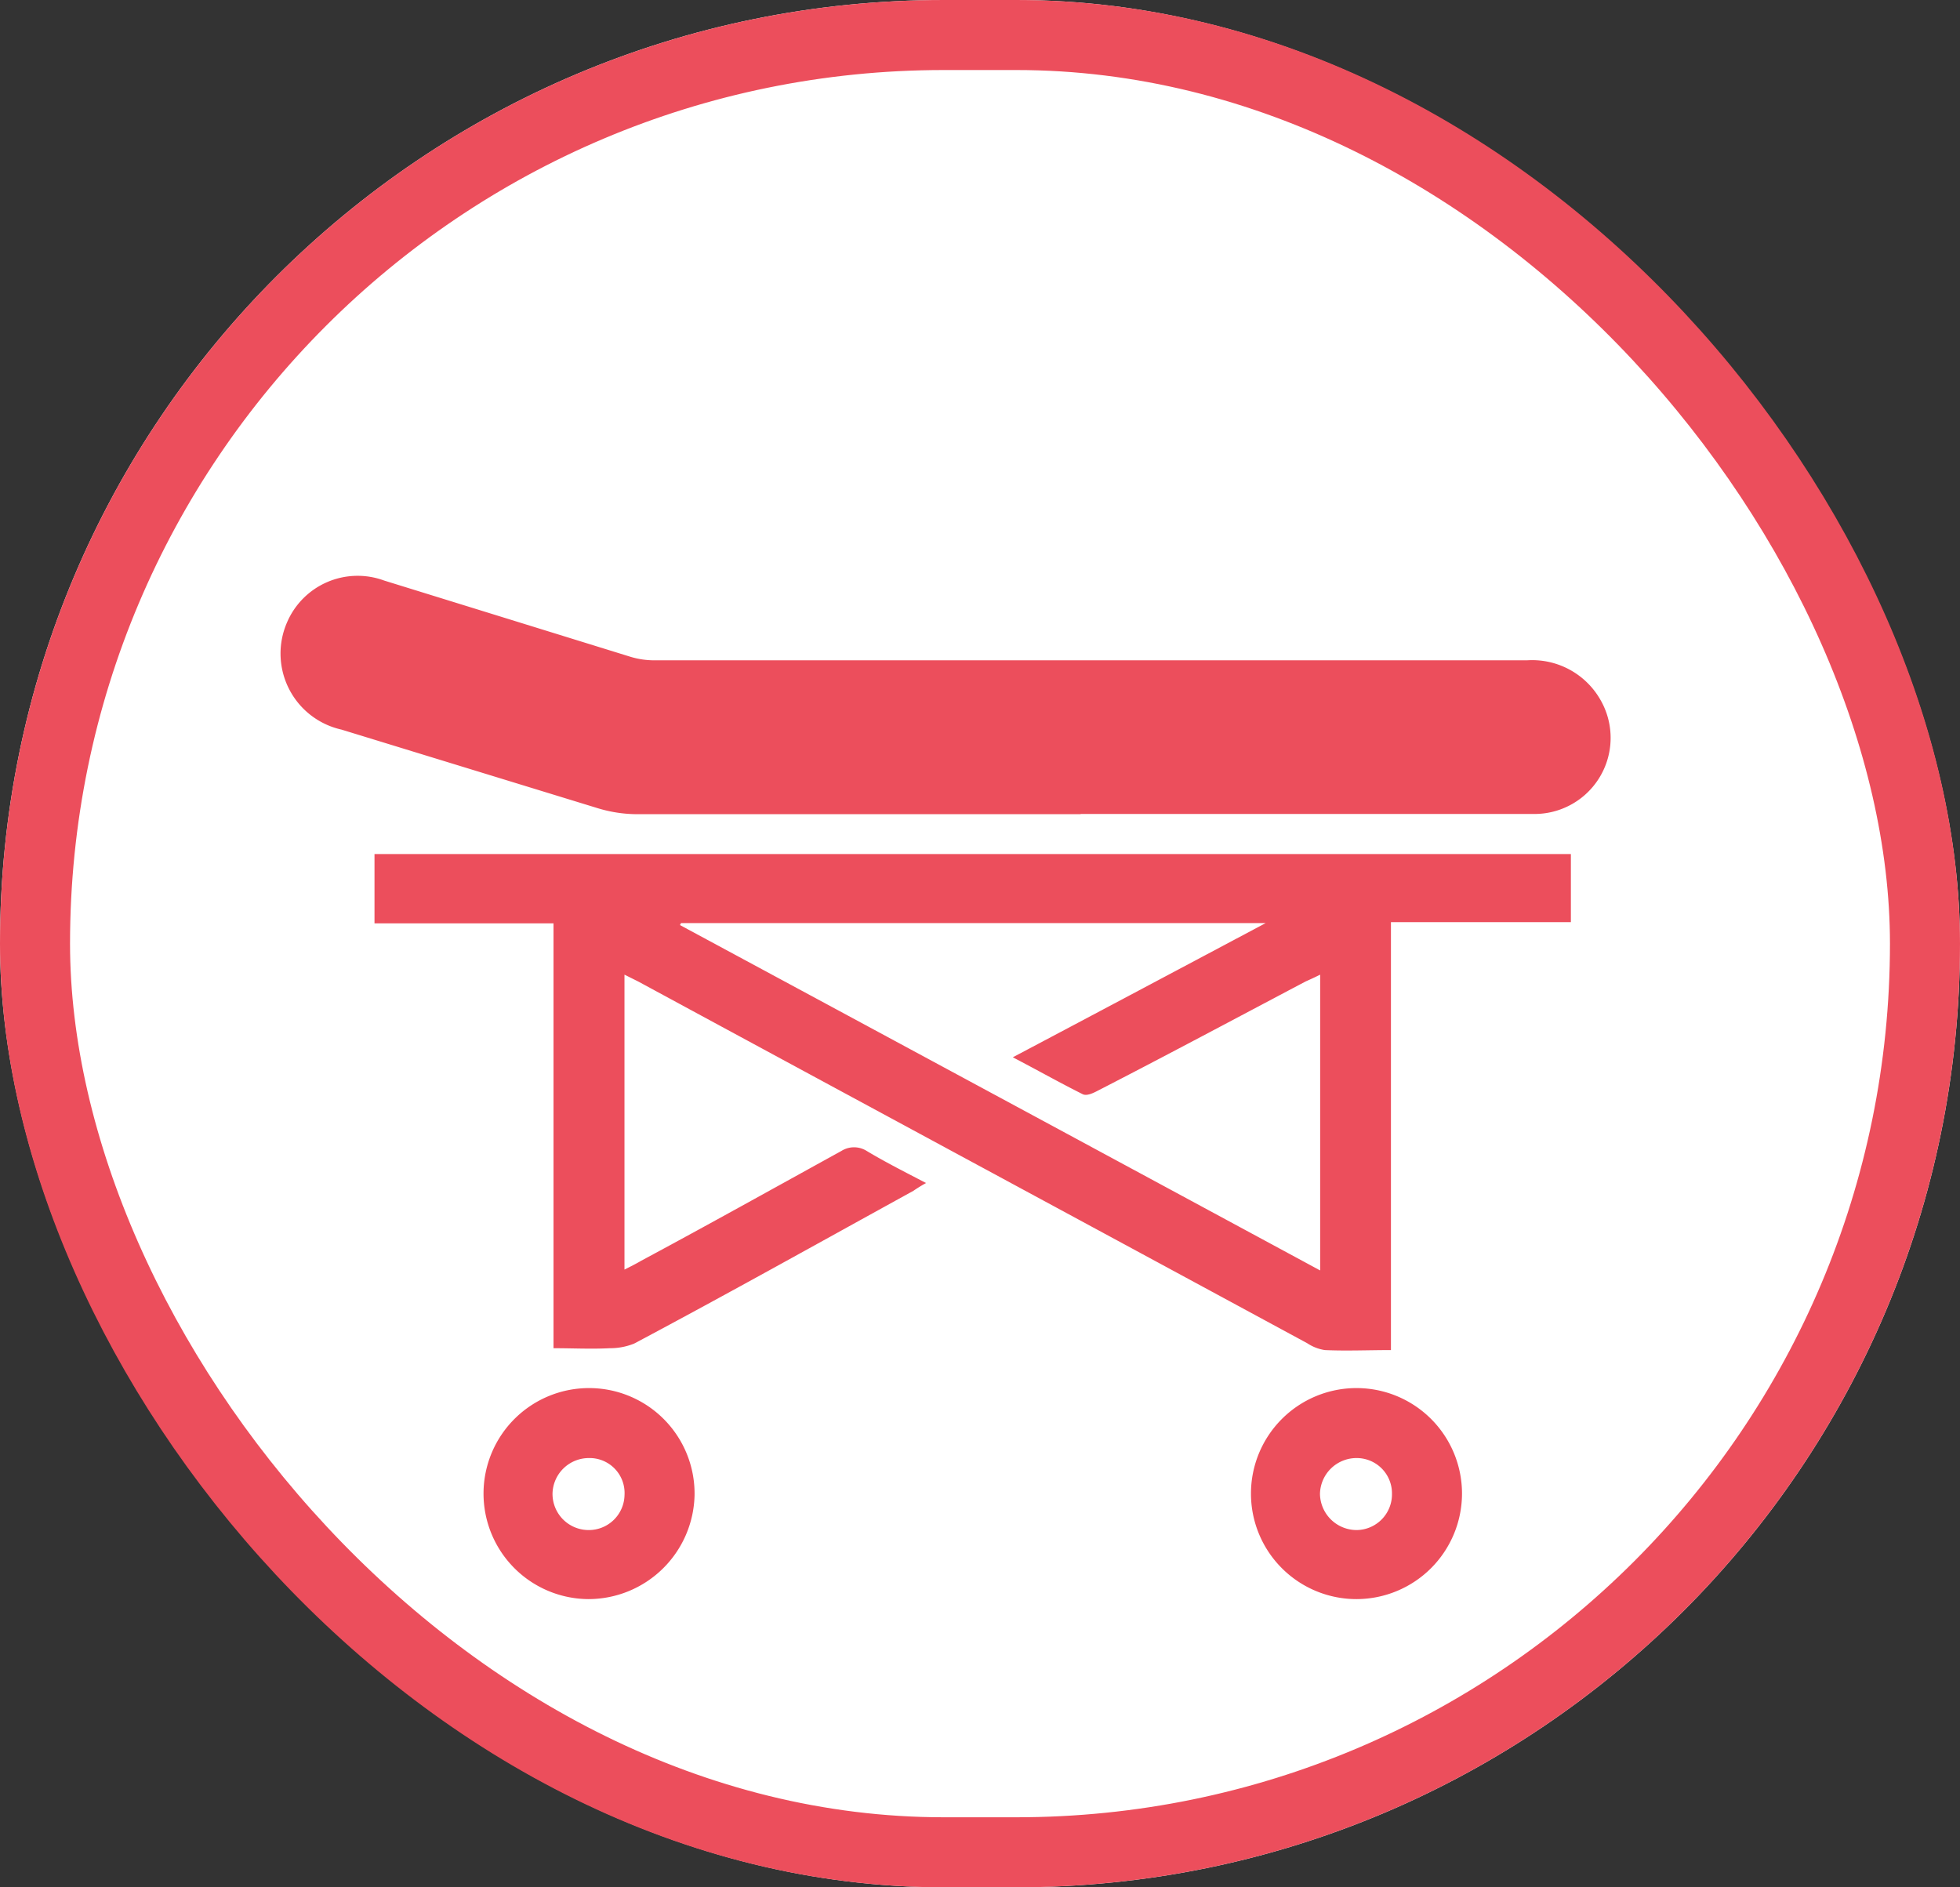 <svg xmlns="http://www.w3.org/2000/svg" viewBox="0 0 41.979 40.424">
  <rect x="0" y="0" width="41.979" height="40.424" fill="#333333" stroke="none"/>
  <defs>
    <style>
      .cls-1 {
        fill: #fff;
        stroke: #ec4e5c;
        stroke-width: 1.5px;
      }

      .cls-2 {
        fill: #ec4e5c;
      }

      .cls-3 {
        stroke: none;
      }

      .cls-4 {
        fill: none;
      }
    </style>
  </defs>
  <g id="Group_217" data-name="Group 217" transform="translate(-1385 -893)">
    <g id="Group_83" data-name="Group 83" transform="translate(3 -5339.881)">
      <g id="Rectangle_82" data-name="Rectangle 82" class="cls-1" transform="translate(1382 6232.881)">
        <rect class="cls-3" width="41.979" height="40.424" rx="20.212"/>
        <rect class="cls-4" x="0.75" y="0.75" width="40.479" height="38.924" rx="19.462"/>
      </g>
      <g id="Group_73" data-name="Group 73" transform="translate(1388.002 6245.261)">
        <path id="Path_27" data-name="Path 27" class="cls-2" d="M15.054,31.083V37.4c.125-.063.25-.125.354-.187,1.437-.771,2.854-1.562,4.292-2.354a.508.508,0,0,1,.542,0c.417.25.833.458,1.271.687a3.085,3.085,0,0,0-.271.167c-2,1.1-3.979,2.208-5.979,3.271a1.365,1.365,0,0,1-.521.1c-.4.021-.792,0-1.208,0v-9.1H9.7V28.5H35.324v1.458H31.47v9.166c-.479,0-.958.021-1.417,0a.936.936,0,0,1-.375-.146c-4.771-2.583-9.562-5.167-14.333-7.75Zm14.9,6.333V31.083c-.125.062-.208.1-.312.146-1.5.792-2.979,1.583-4.479,2.354-.083.042-.208.1-.292.062-.5-.25-.979-.521-1.5-.792,1.812-.958,3.583-1.9,5.417-2.875H16.262a.073.073,0,0,1-.021.042Q23.085,33.708,29.949,37.416Z" transform="translate(-7.681 -22.587)"/>
        <path id="Path_28" data-name="Path 28" class="cls-2" d="M17.144,5.059H7.665a2.922,2.922,0,0,1-.854-.125l-5.5-1.687A1.669,1.669,0,0,1,.144.955a1.644,1.644,0,0,1,2.083-.9l5.25,1.625a1.755,1.755,0,0,0,.562.083H26.706a1.682,1.682,0,0,1,1.562.833,1.63,1.63,0,0,1-1.437,2.458H17.144Z" transform="translate(0 0)"/>
        <path id="Path_29" data-name="Path 29" class="cls-2" d="M102.07,87.921a2.26,2.26,0,1,1,2.25-2.25A2.263,2.263,0,0,1,102.07,87.921Zm-.792-2.25a.787.787,0,0,0,.792.771.765.765,0,0,0,.75-.771.756.756,0,0,0-.771-.771A.783.783,0,0,0,101.278,85.671Z" transform="translate(-79.009 -66.05)"/>
        <path id="Path_30" data-name="Path 30" class="cls-2" d="M23.071,87.921a2.26,2.26,0,1,1,2.271-2.229A2.276,2.276,0,0,1,23.071,87.921ZM22.3,85.65a.774.774,0,0,0,.771.792.765.765,0,0,0,.771-.75.749.749,0,0,0-.771-.792A.779.779,0,0,0,22.3,85.65Z" transform="translate(-16.468 -66.05)"/>
      </g>
    </g>
  </g>
</svg>

